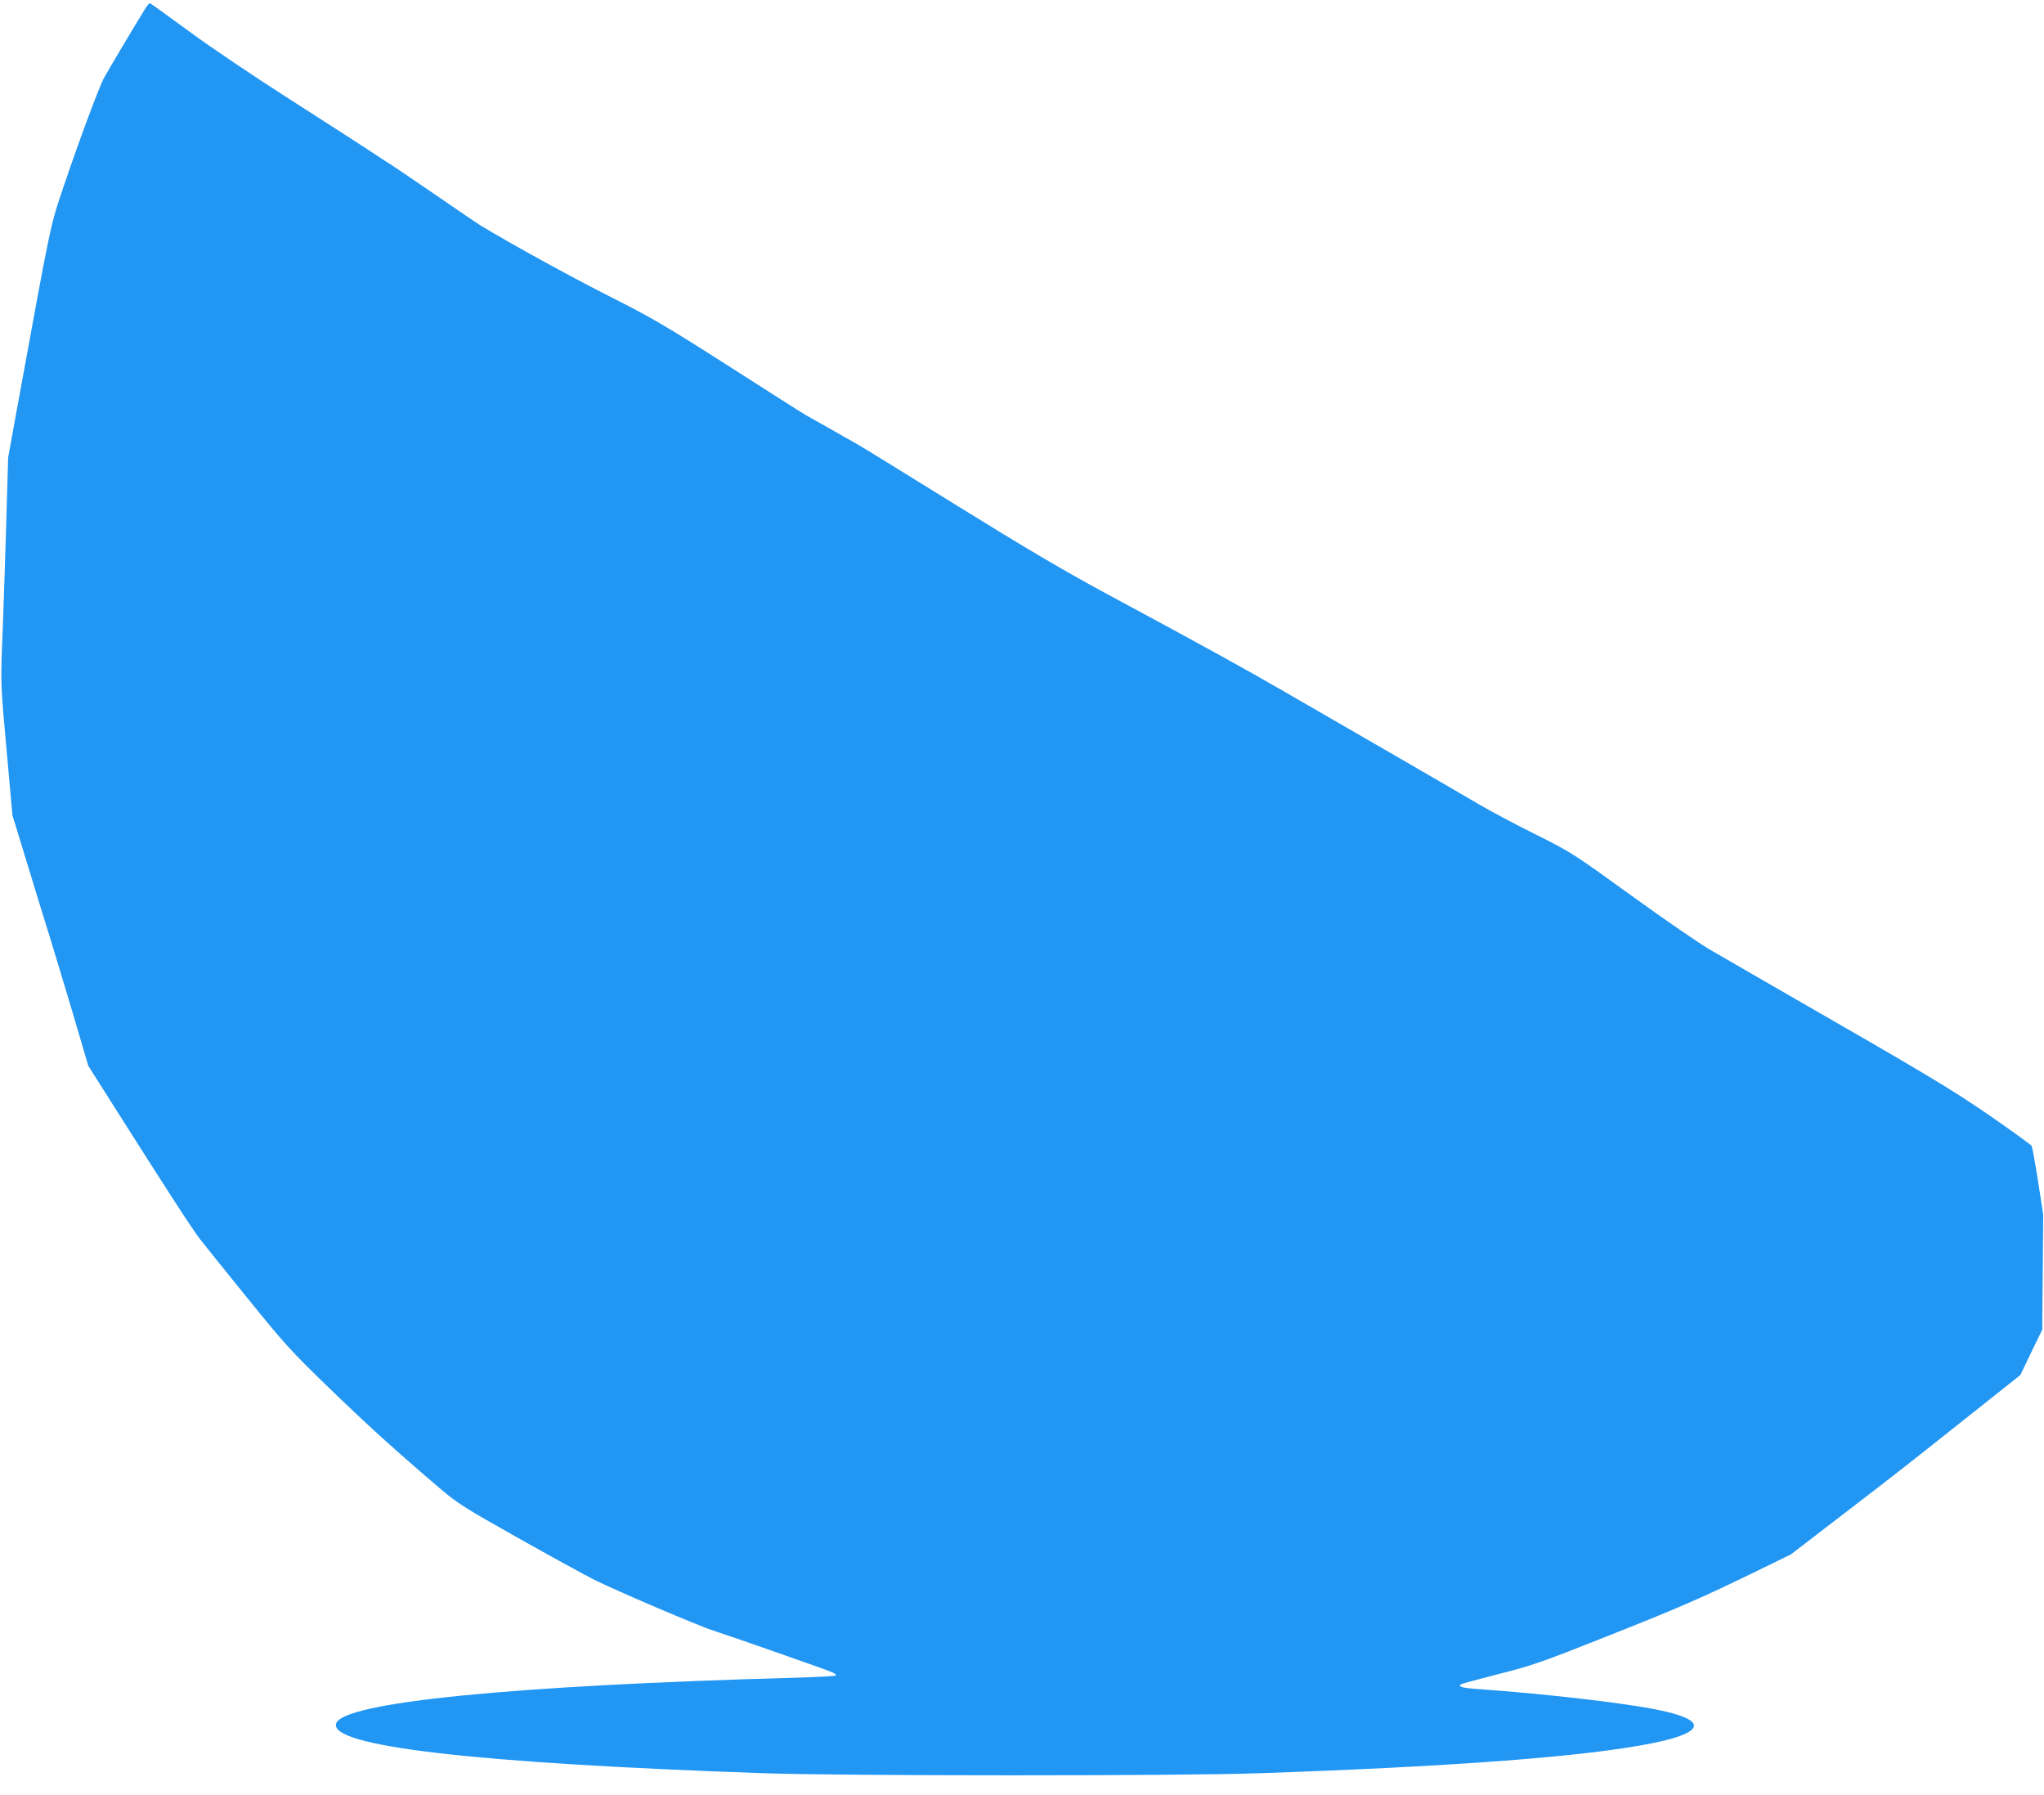 <?xml version="1.0" standalone="no"?>
<!DOCTYPE svg PUBLIC "-//W3C//DTD SVG 20010904//EN"
 "http://www.w3.org/TR/2001/REC-SVG-20010904/DTD/svg10.dtd">
<svg version="1.0" xmlns="http://www.w3.org/2000/svg"
 width="1280pt" height="1124pt" viewBox="0 0 1280 1124"
 preserveAspectRatio="xMidYMid meet">
<g transform="translate(0,1124) scale(0.1,-0.1)"
fill="#2196f3" stroke="none">
<path d="M914 11193 c-36 -56 -246 -408 -265 -445 -32 -63 -157 -398 -246
-662 -92 -273 -76 -200 -303 -1441 l-49 -270 -11 -380 c-6 -209 -16 -510 -22
-670 -15 -377 -16 -348 25 -800 l35 -390 92 -300 c50 -165 113 -370 140 -455
26 -85 92 -303 146 -484 l97 -329 162 -256 c339 -535 490 -768 539 -831 28
-36 163 -204 300 -373 231 -285 267 -325 510 -560 245 -237 420 -395 697 -631
105 -89 151 -118 480 -303 200 -113 416 -231 479 -263 124 -63 659 -292 750
-320 97 -31 714 -247 742 -260 15 -7 25 -16 23 -20 -3 -4 -116 -10 -252 -14
-1781 -49 -2836 -154 -2878 -287 -45 -142 863 -248 2675 -311 496 -17 2603
-18 3110 0 1221 42 2050 105 2458 188 315 64 345 136 83 198 -198 47 -713 108
-1189 142 -88 6 -115 15 -91 30 6 3 113 32 238 64 205 52 266 73 661 230 461
182 605 245 950 413 l215 105 311 239 c355 272 416 320 826 646 l300 238 68
142 69 142 3 360 3 360 -32 208 c-18 114 -36 214 -40 222 -5 8 -121 92 -258
187 -247 170 -389 255 -1315 787 -184 106 -384 222 -445 257 -60 35 -279 185
-485 334 -372 269 -377 272 -610 389 -129 64 -284 147 -345 183 -60 36 -299
174 -530 308 -231 133 -536 309 -677 391 -264 153 -522 295 -1133 624 -256
138 -504 284 -925 545 -316 196 -595 368 -620 382 -64 37 -299 170 -332 188
-15 8 -231 145 -480 305 -409 261 -483 304 -758 443 -244 124 -589 313 -802
441 -15 9 -138 93 -275 187 -136 93 -262 179 -280 190 -17 10 -69 44 -115 75
-46 31 -270 175 -498 321 -237 151 -518 340 -655 441 -132 97 -243 177 -246
177 -4 0 -15 -12 -25 -27z"/>
</g>
</svg>
